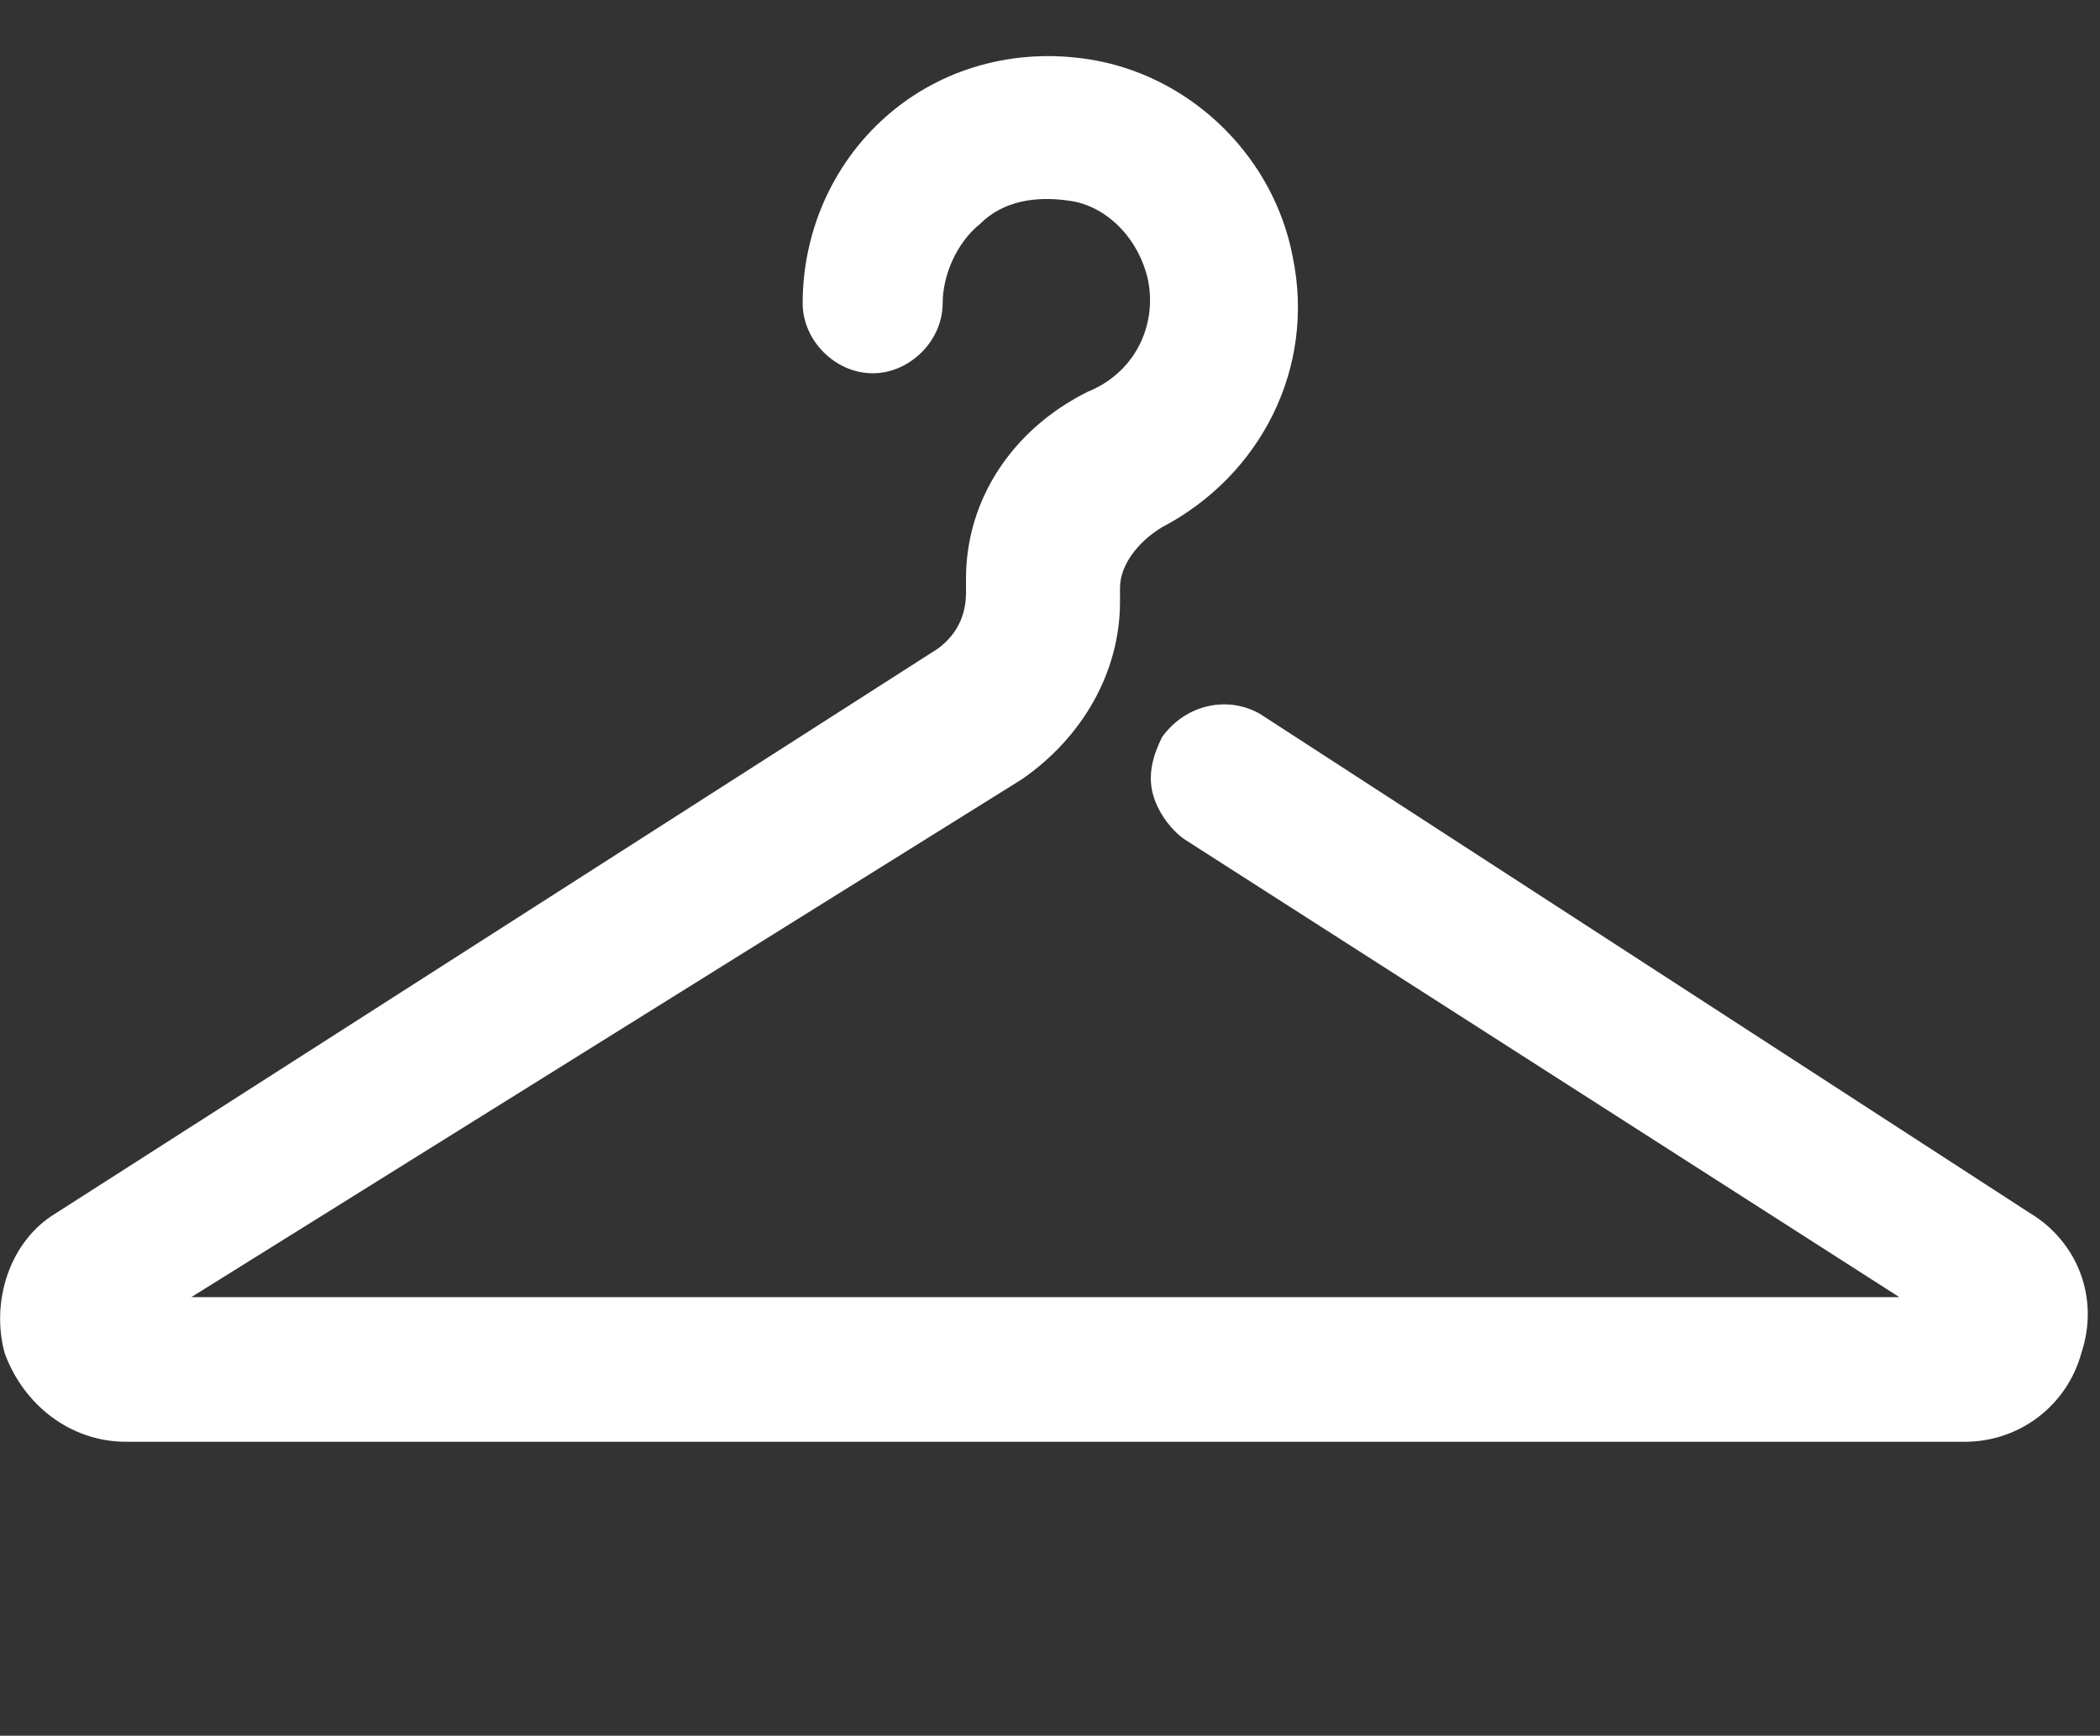 <?xml version="1.0" encoding="utf-8"?>
<!-- Generator: Adobe Illustrator 28.2.0, SVG Export Plug-In . SVG Version: 6.00 Build 0)  -->
<svg version="1.1" id="レイヤー_1" xmlns="http://www.w3.org/2000/svg" xmlns:xlink="http://www.w3.org/1999/xlink" x="0px"
	 y="0px" viewBox="0 0 45 37.2" style="enable-background:new 0 0 45 37.2;" xml:space="preserve">
<rect x="0" y="0" width="45" height="37.2" fill="#333333" stroke="none"/>
<style type="text/css">
	.st0{fill:#FFFFFF;}
</style>
<g id="レイヤー_1_00000097475418561987764730000006919477375940879800_">
	<g>
		<g>
			<g>
				<path class="st0" d="M42.1,30.4H2.7c-1,0-1.8-0.6-2.1-1.6s0.1-1.9,0.9-2.4l18.9-12.1c0.6-0.4,0.9-1,0.9-1.6v-0.3
					c0-1.5,0.9-2.9,2.3-3.6c1.1-0.6,1.7-1.8,1.5-3C24.9,4.8,24,4,23,3.7c-0.8-0.2-1.7,0-2.3,0.6c-0.6,0.5-1,1.3-1,2.1
					c0,0.6-0.5,1-1,1s-1-0.5-1-1c0-1.4,0.6-2.8,1.8-3.7c1.1-0.9,2.6-1.3,4-1c1.9,0.4,3.4,1.9,3.8,3.8c0.4,2.1-0.6,4.2-2.5,5.2
					c-0.7,0.4-1.2,1-1.2,1.8v0.3c0,1.4-0.7,2.6-1.8,3.3l-19.1,12c0,0-0.1,0,0,0.1c0,0.1,0.1,0.1,0.1,0.1h39.3c0,0,0.1,0,0.1-0.1
					s0-0.1-0.1-0.1L25.6,17.6c-0.5-0.3-0.6-0.9-0.3-1.4s0.9-0.6,1.4-0.3l16.5,10.5c0.8,0.5,1.2,1.5,0.9,2.4
					C43.9,29.8,43,30.4,42.1,30.4z"/>
				<path class="st0" d="M42.1,30.9H2.7c-1.2,0-2.2-0.8-2.6-1.9c-0.3-1.1,0.1-2.4,1.1-3l18.9-12.1c0.4-0.3,0.6-0.7,0.6-1.2v-0.3
					c0-1.7,1-3.2,2.6-4C24.3,8,24.8,7,24.6,6c-0.2-0.9-0.9-1.6-1.7-1.7c-0.7-0.1-1.4,0-1.9,0.5c-0.5,0.4-0.8,1.1-0.8,1.7
					c0,0.8-0.7,1.5-1.5,1.5s-1.5-0.7-1.5-1.5c0-1.6,0.7-3.1,1.9-4.1c1.2-1,2.8-1.4,4.4-1.1c2.1,0.4,3.8,2.1,4.2,4.2
					c0.5,2.4-0.7,4.7-2.8,5.8c-0.5,0.3-0.9,0.8-0.9,1.3v0.3c0,1.5-0.8,2.9-2.1,3.8L4.1,27.8h36.6L25.4,18c-0.3-0.2-0.6-0.6-0.7-1
					s0-0.8,0.2-1.2c0.5-0.7,1.4-0.9,2.1-0.5L43.5,26c1,0.6,1.5,1.8,1.1,3C44.3,30.1,43.3,30.9,42.1,30.9z M22.4,3.2
					c0.2,0,0.4,0,0.7,0.1c1.3,0.2,2.3,1.3,2.5,2.5c0.3,1.5-0.4,2.9-1.7,3.6c-1.2,0.6-2,1.8-2,3.1v0.3c0,0.8-0.4,1.6-1.1,2L1.9,26.9
					C1.2,27.3,1,28,1.2,28.7s0.8,1.2,1.6,1.2h39.3c0.7,0,1.4-0.5,1.6-1.2c0.2-0.7-0.1-1.5-0.7-1.8L26.5,16.3
					c-0.2-0.2-0.6-0.1-0.7,0.2c-0.1,0.1-0.1,0.3-0.1,0.4s0.1,0.2,0.2,0.3l16.5,10.5c0.3,0.2,0.3,0.5,0.3,0.7
					c-0.1,0.2-0.3,0.5-0.6,0.5H2.7c-0.3,0-0.5-0.2-0.6-0.5c-0.1-0.2,0-0.5,0.3-0.7l18.9-12.1c1-0.6,1.6-1.7,1.6-2.9v-0.3
					c0-0.9,0.6-1.8,1.4-2.2c1.7-0.9,2.6-2.8,2.3-4.7c-0.3-1.7-1.7-3-3.4-3.3C22,2,20.7,2.3,19.7,3.1s-1.6,2-1.6,3.3
					c0,0.3,0.2,0.5,0.5,0.5s0.5-0.2,0.5-0.5c0-1,0.4-1.9,1.2-2.5C20.9,3.4,21.6,3.2,22.4,3.2z"/>
			</g>
		</g>
	</g>
</g>
<g id="レイヤー_2_00000159460380202332343200000006139178628299085752_">
</g>
</svg>
